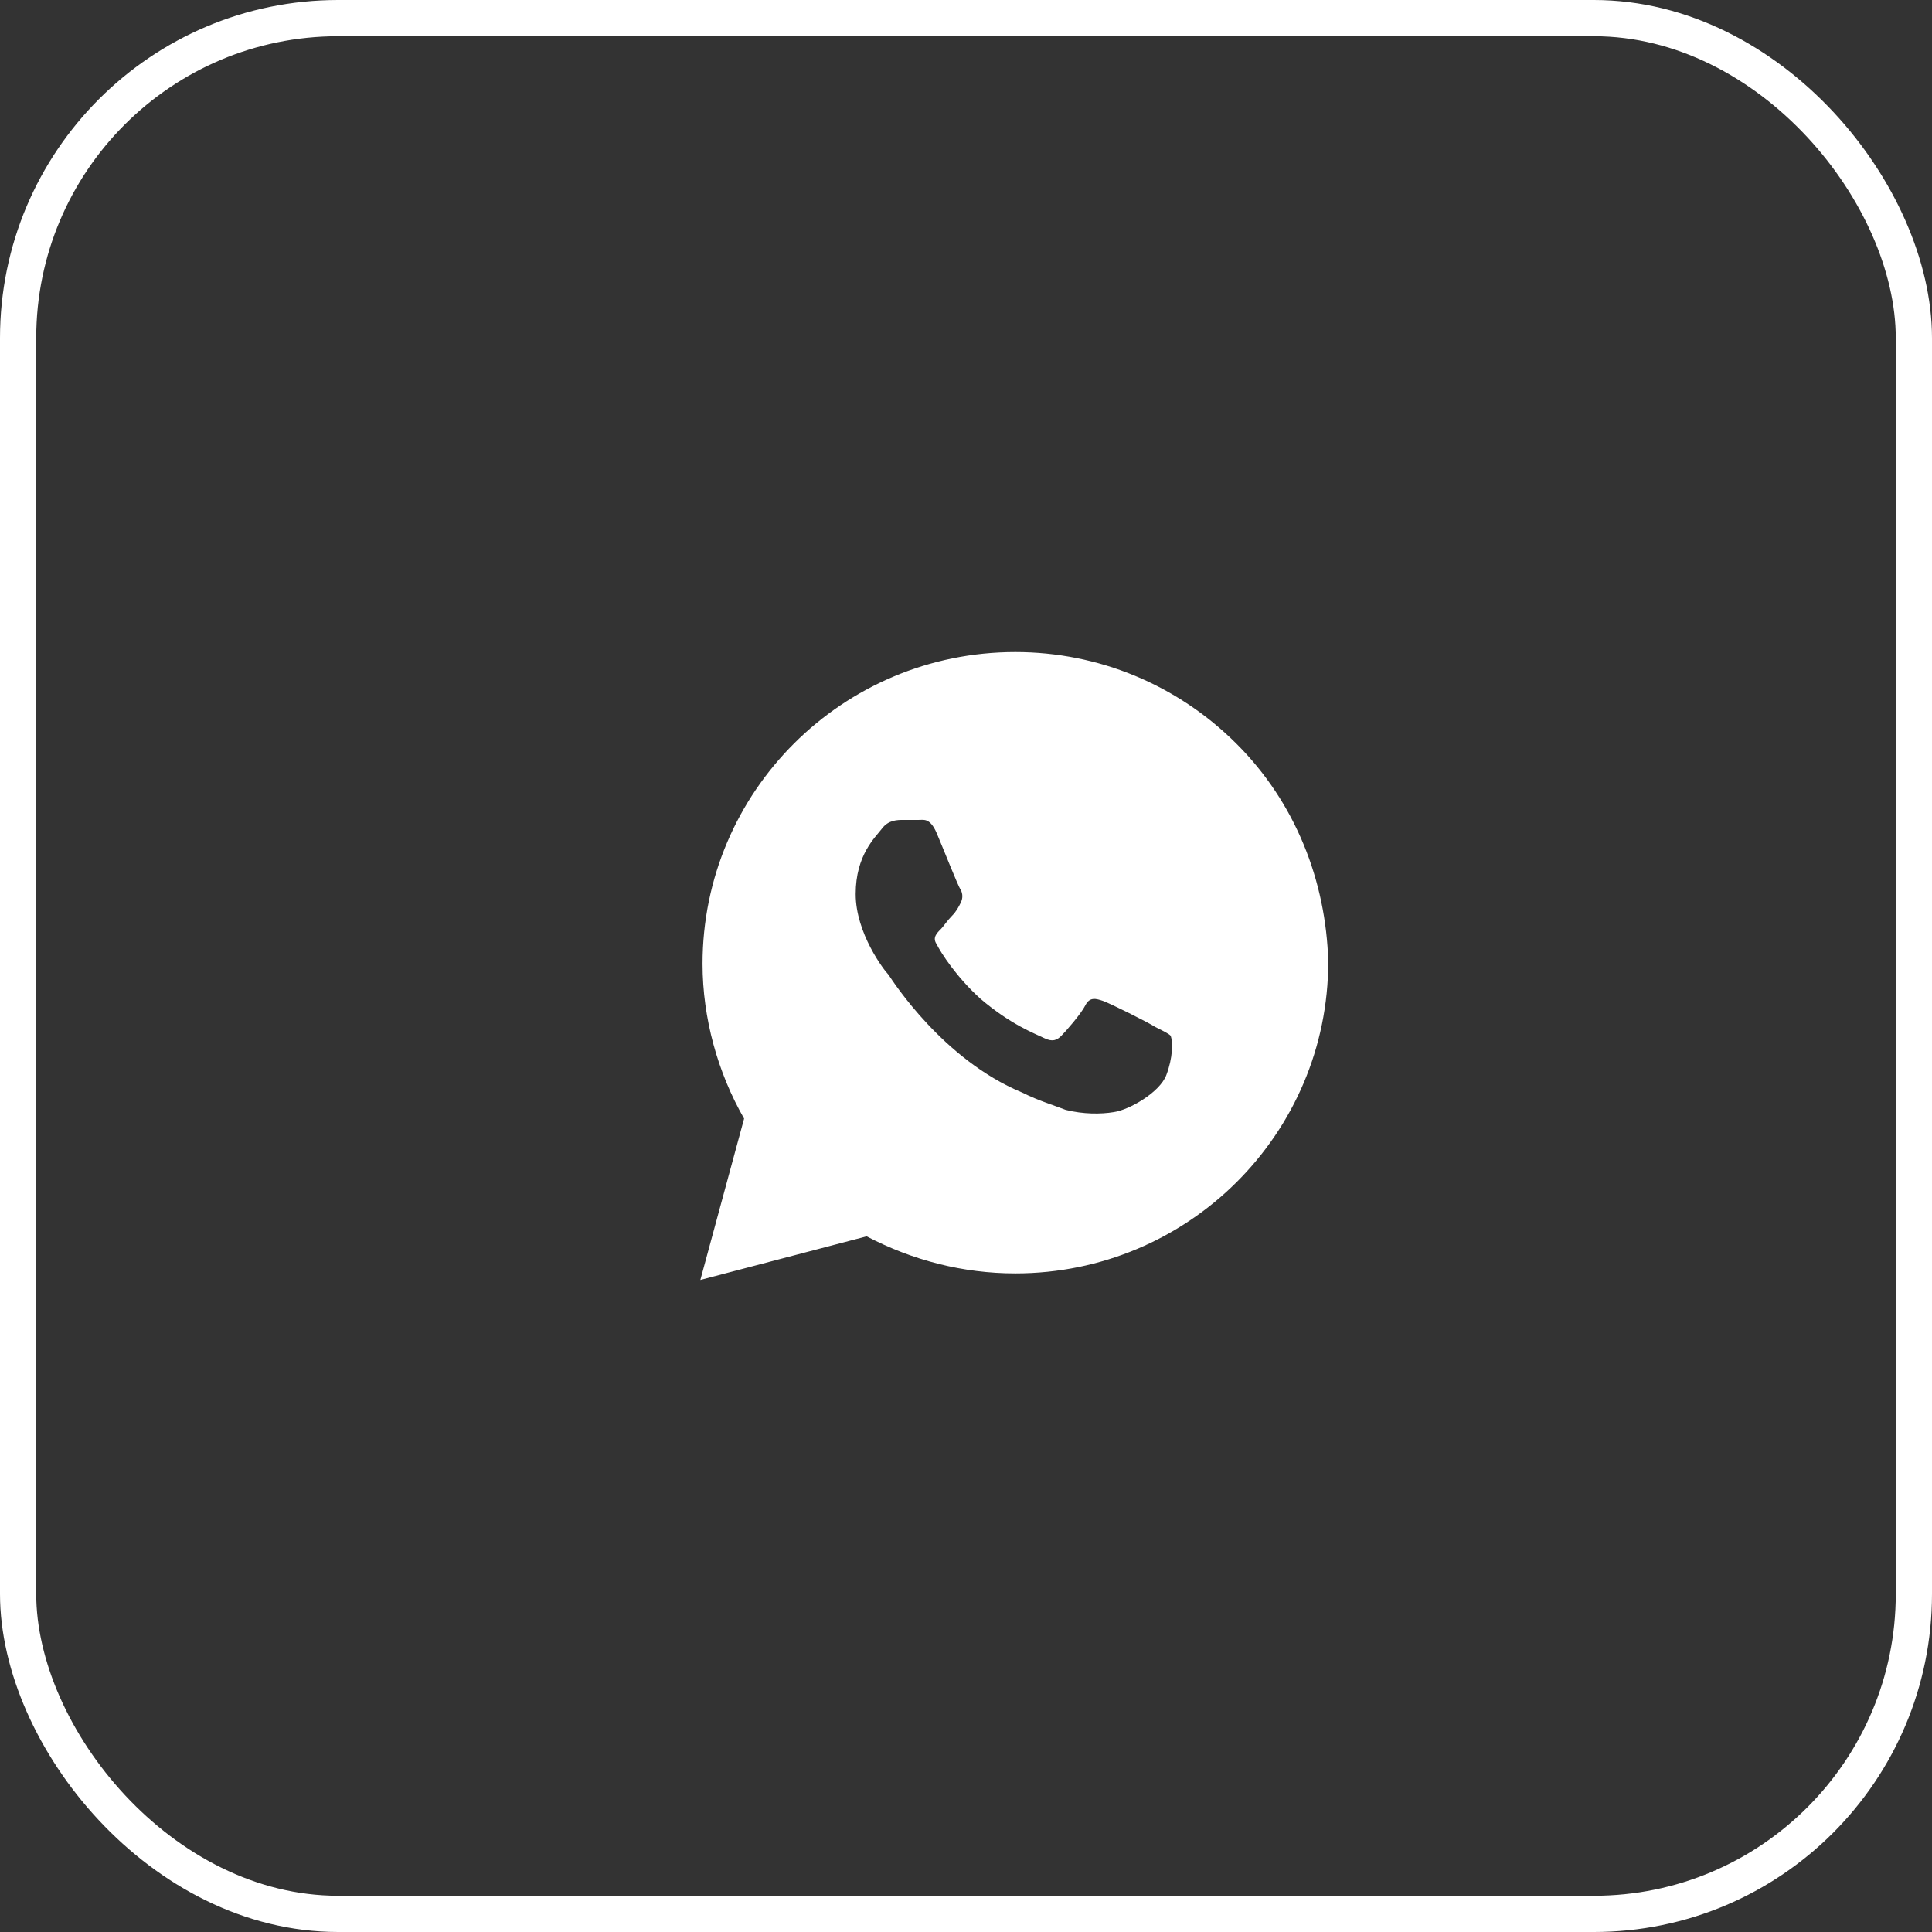 <?xml version="1.0" encoding="UTF-8"?> <svg xmlns="http://www.w3.org/2000/svg" width="80" height="80" viewBox="0 0 80 80" fill="none"><rect x="0" y="0" width="80" height="80" fill="#333333" stroke="none"/><rect x="0.75" y="0.75" width="78.5" height="78.5" rx="13.25" stroke="white" stroke-width="1.5"></rect><path d="M51.195 30.792C48.749 28.354 45.488 27 42.045 27C34.889 27 29.091 32.778 29.091 39.91C29.091 42.167 29.725 44.424 30.812 46.319L29 53L35.885 51.194C37.788 52.188 39.871 52.729 42.045 52.729C49.202 52.729 55 46.951 55 39.819C54.909 36.479 53.641 33.229 51.195 30.792ZM48.296 44.514C48.024 45.236 46.756 45.958 46.122 46.049C45.578 46.139 44.854 46.139 44.129 45.958C43.676 45.778 43.042 45.597 42.317 45.236C39.056 43.882 36.972 40.632 36.791 40.361C36.61 40.181 35.432 38.646 35.432 37.021C35.432 35.396 36.247 34.674 36.519 34.312C36.791 33.951 37.153 33.951 37.425 33.951C37.606 33.951 37.878 33.951 38.059 33.951C38.24 33.951 38.512 33.861 38.784 34.493C39.056 35.125 39.69 36.75 39.781 36.84C39.871 37.021 39.871 37.201 39.781 37.382C39.69 37.562 39.599 37.743 39.418 37.924C39.237 38.104 39.056 38.375 38.965 38.465C38.784 38.646 38.603 38.826 38.784 39.097C38.965 39.458 39.599 40.451 40.596 41.354C41.864 42.438 42.861 42.799 43.223 42.979C43.585 43.16 43.767 43.069 43.948 42.889C44.129 42.708 44.763 41.986 44.944 41.625C45.125 41.264 45.397 41.354 45.669 41.444C45.941 41.535 47.571 42.347 47.843 42.528C48.206 42.708 48.387 42.799 48.477 42.889C48.568 43.16 48.568 43.792 48.296 44.514Z" fill="white"></path></svg> 